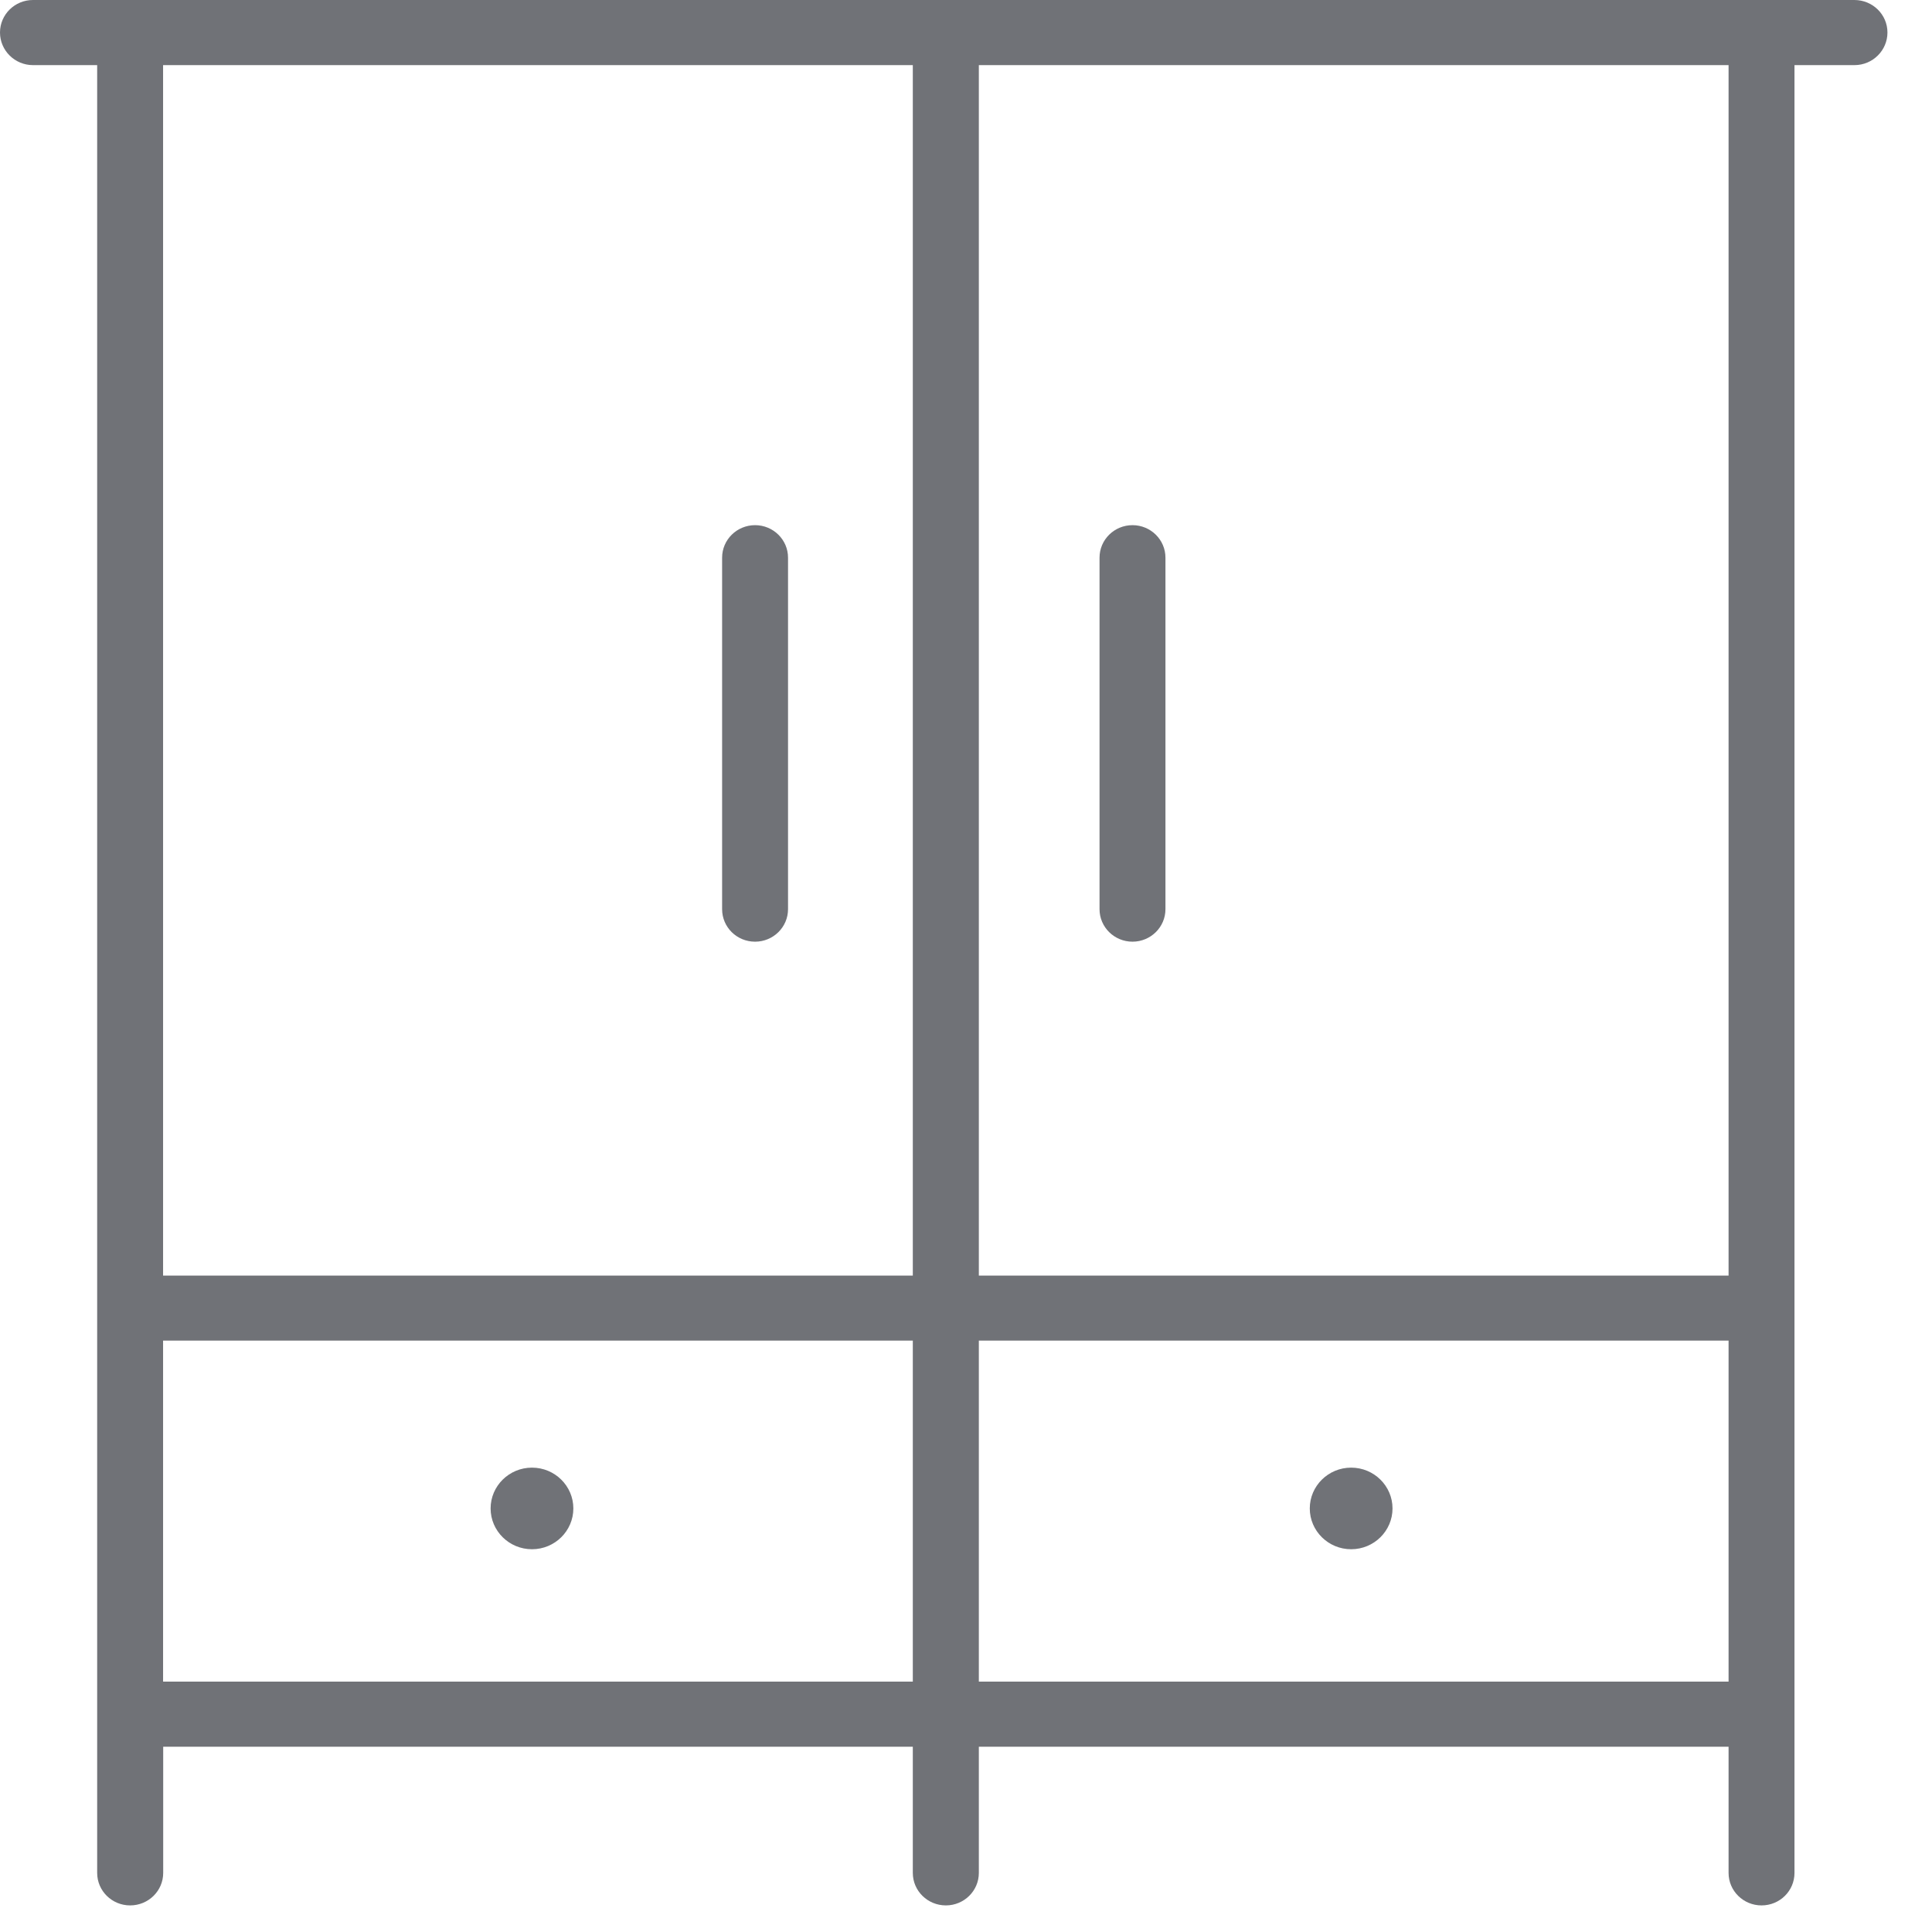 <svg width="17" height="17" viewBox="0 0 17 17" fill="none" xmlns="http://www.w3.org/2000/svg">
<path d="M16.317 0H0.29C0.13 0 0 0.128 0 0.286C0 0.444 0.13 0.573 0.29 0.573H0.855V16.48C0.855 16.638 0.985 16.766 1.145 16.766C1.306 16.766 1.436 16.638 1.436 16.48V15.37H8.032V16.48C8.032 16.638 8.162 16.766 8.323 16.766C8.483 16.766 8.613 16.638 8.613 16.48V15.37H15.21V16.48C15.21 16.638 15.34 16.766 15.5 16.766C15.661 16.766 15.79 16.638 15.79 16.48V0.573H16.318C16.478 0.573 16.608 0.444 16.608 0.286C16.608 0.128 16.478 0 16.317 0ZM8.032 0.573V11.224H1.435V0.573H8.032ZM1.435 14.797V11.796H8.032V14.797H1.435V14.797ZM8.613 14.797V11.796H15.21V14.797H8.613V14.797ZM15.21 11.224H8.613V0.573H15.21V11.224ZM5.045 13.273C5.045 13.471 4.882 13.632 4.681 13.632C4.48 13.632 4.317 13.471 4.317 13.273C4.317 13.075 4.48 12.914 4.681 12.914C4.882 12.914 5.045 13.075 5.045 13.273ZM12.253 13.273C12.253 13.471 12.09 13.632 11.889 13.632C11.688 13.632 11.525 13.471 11.525 13.273C11.525 13.075 11.688 12.914 11.889 12.914C12.09 12.914 12.253 13.075 12.253 13.273ZM6.354 8V4.907C6.354 4.749 6.484 4.621 6.644 4.621C6.804 4.621 6.934 4.749 6.934 4.907V8C6.934 8.158 6.804 8.286 6.644 8.286C6.483 8.286 6.354 8.158 6.354 8ZM9.675 8V4.907C9.675 4.749 9.805 4.621 9.965 4.621C10.125 4.621 10.255 4.749 10.255 4.907V8C10.255 8.158 10.125 8.286 9.965 8.286C9.805 8.286 9.675 8.158 9.675 8Z" fill="#707277"/>
</svg>
